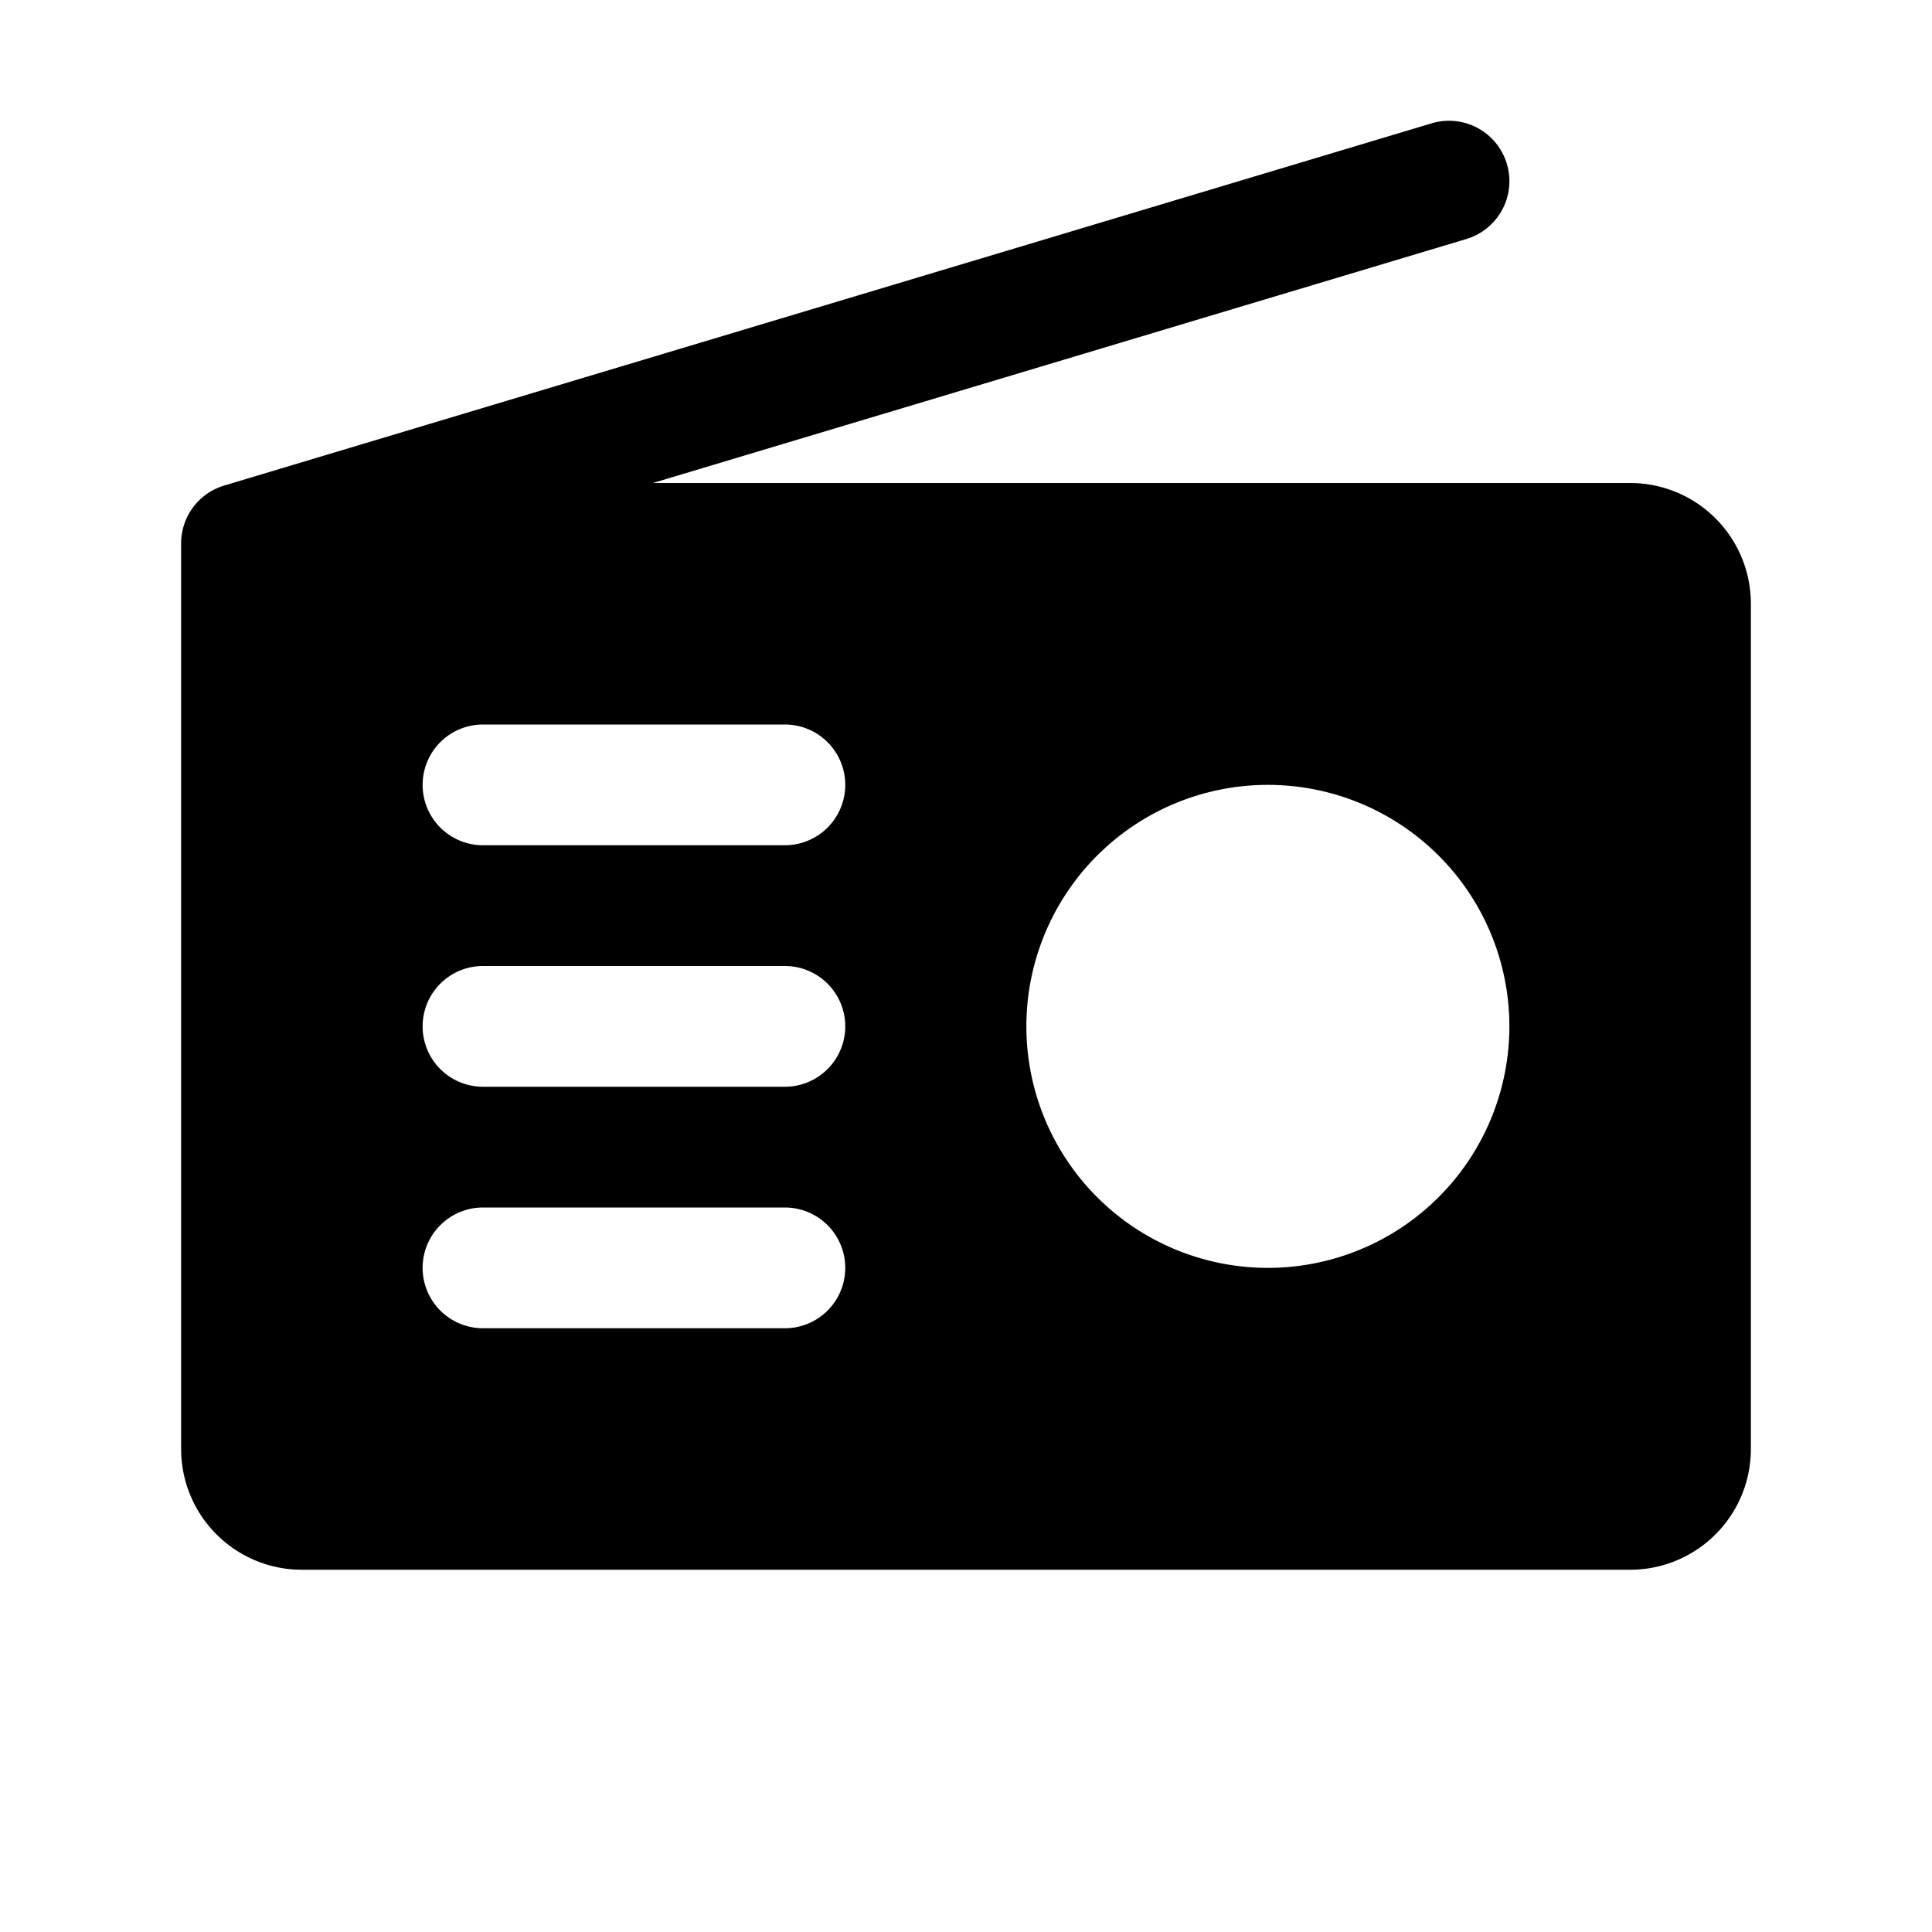 <svg xmlns="http://www.w3.org/2000/svg" viewBox="0 0 256 256" fill="currentColor"><path d="M216,64H86.51L194.3,31.67a8,8,0,0,0-4.6-15.33l-160,48h0A8,8,0,0,0,24,72V192a16,16,0,0,0,16,16H216a16,16,0,0,0,16-16V80A16,16,0,0,0,216,64ZM104,176H64a8,8,0,0,1,0-16h40a8,8,0,0,1,0,16Zm0-32H64a8,8,0,0,1,0-16h40a8,8,0,0,1,0,16Zm0-32H64a8,8,0,0,1,0-16h40a8,8,0,0,1,0,16Zm64,56a32,32,0,1,1,32-32A32,32,0,0,1,168,168Z"/></svg>